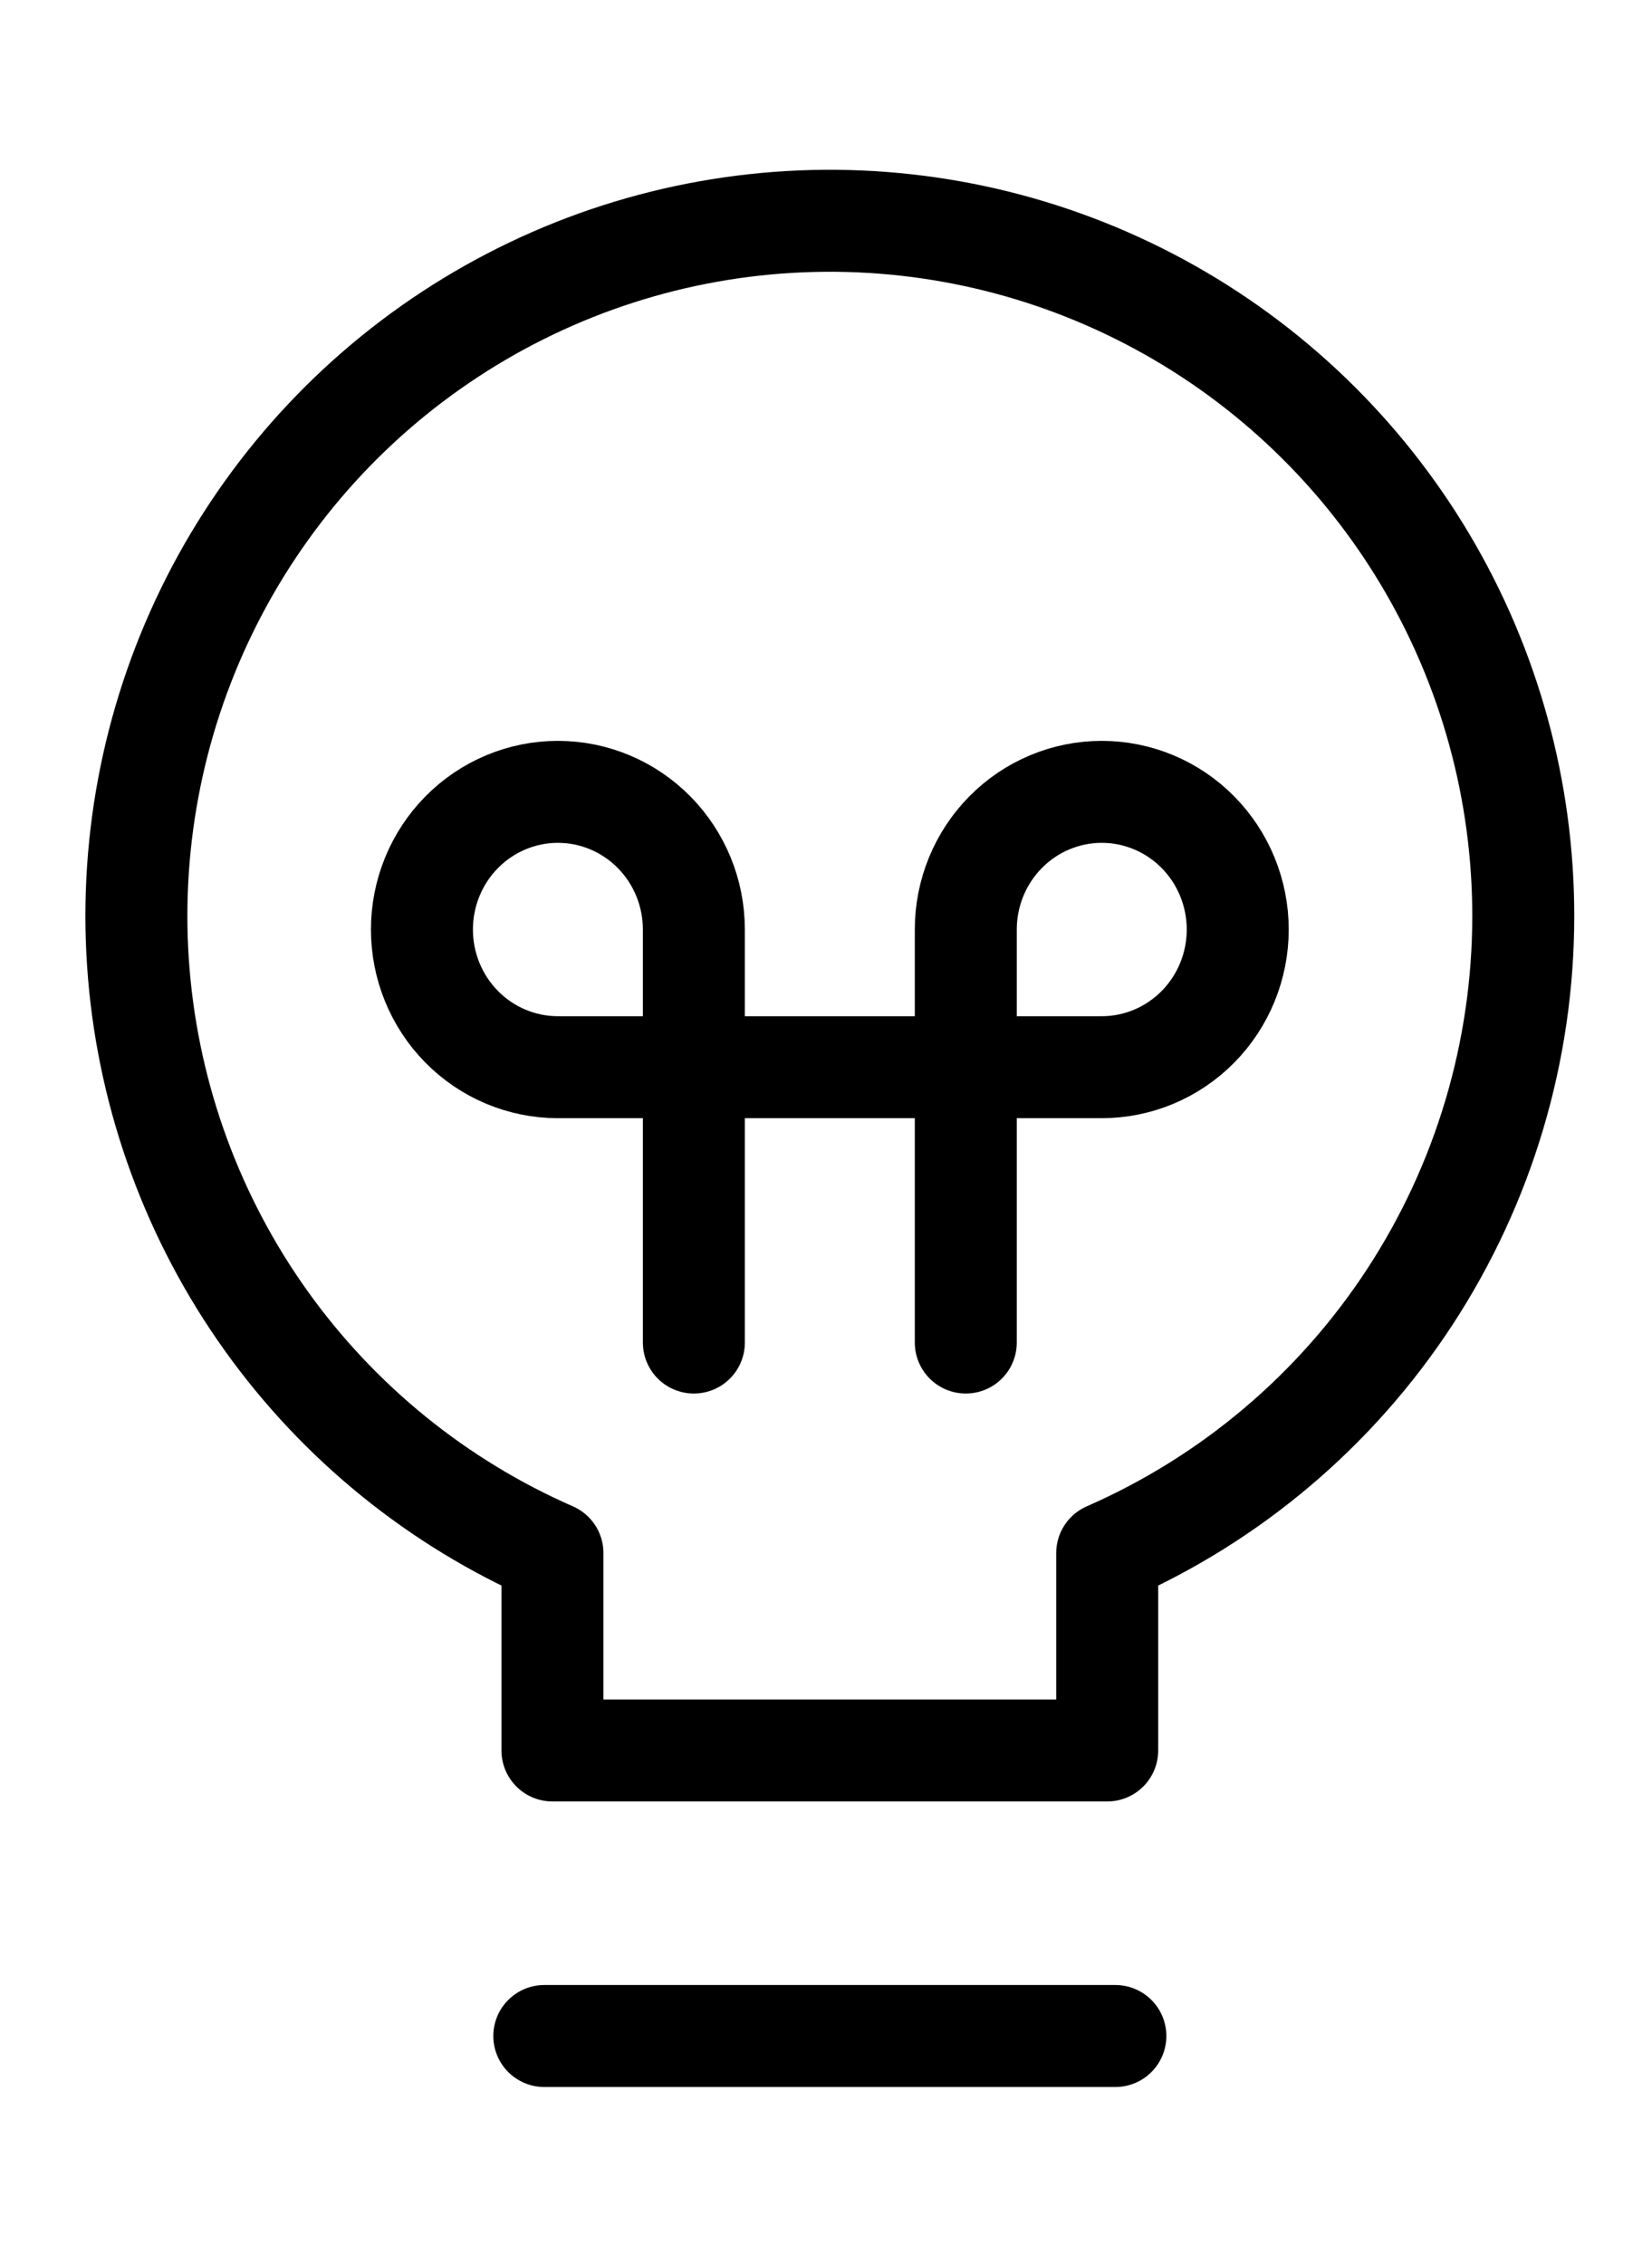 <?xml version="1.0" encoding="UTF-8"?>
<svg xmlns="http://www.w3.org/2000/svg" width="81" height="111" viewBox="0 0 81 111" fill="none">
  <path d="M74.688 44.925C74.691 38.779 73.036 32.747 69.899 27.467C66.762 22.187 62.259 17.855 56.867 14.931C51.475 12.006 45.395 10.598 39.27 10.854C33.145 11.11 27.202 13.022 22.072 16.387C16.942 19.751 12.815 24.444 10.128 29.968C7.441 35.491 6.293 41.641 6.807 47.764C7.321 53.888 9.477 59.759 13.047 64.755C16.617 69.751 21.469 73.686 27.087 76.145V85.824H54.288V76.145C60.348 73.493 65.506 69.128 69.129 63.583C72.752 58.037 74.684 51.553 74.688 44.925Z" stroke="black" stroke-width="5" stroke-linecap="round" stroke-linejoin="round"></path>
  <path d="M26.688 99.824H54.688" stroke="black" stroke-width="5" stroke-linecap="round" stroke-linejoin="round"></path>
  <path d="M34.021 65.824V45.574C34.021 43.784 33.319 42.067 32.068 40.801C30.818 39.535 29.122 38.824 27.354 38.824C25.586 38.824 23.89 39.535 22.64 40.801C21.39 42.067 20.688 43.784 20.688 45.574C20.688 47.364 21.39 49.081 22.64 50.347C23.89 51.613 25.586 52.324 27.354 52.324H54.021C55.789 52.324 57.485 51.613 58.735 50.347C59.985 49.081 60.688 47.364 60.688 45.574C60.688 43.784 59.985 42.067 58.735 40.801C57.485 39.535 55.789 38.824 54.021 38.824C52.253 38.824 50.557 39.535 49.307 40.801C48.056 42.067 47.354 43.784 47.354 45.574V65.824" stroke="black" stroke-width="5" stroke-linecap="round" stroke-linejoin="round"></path>
</svg>
